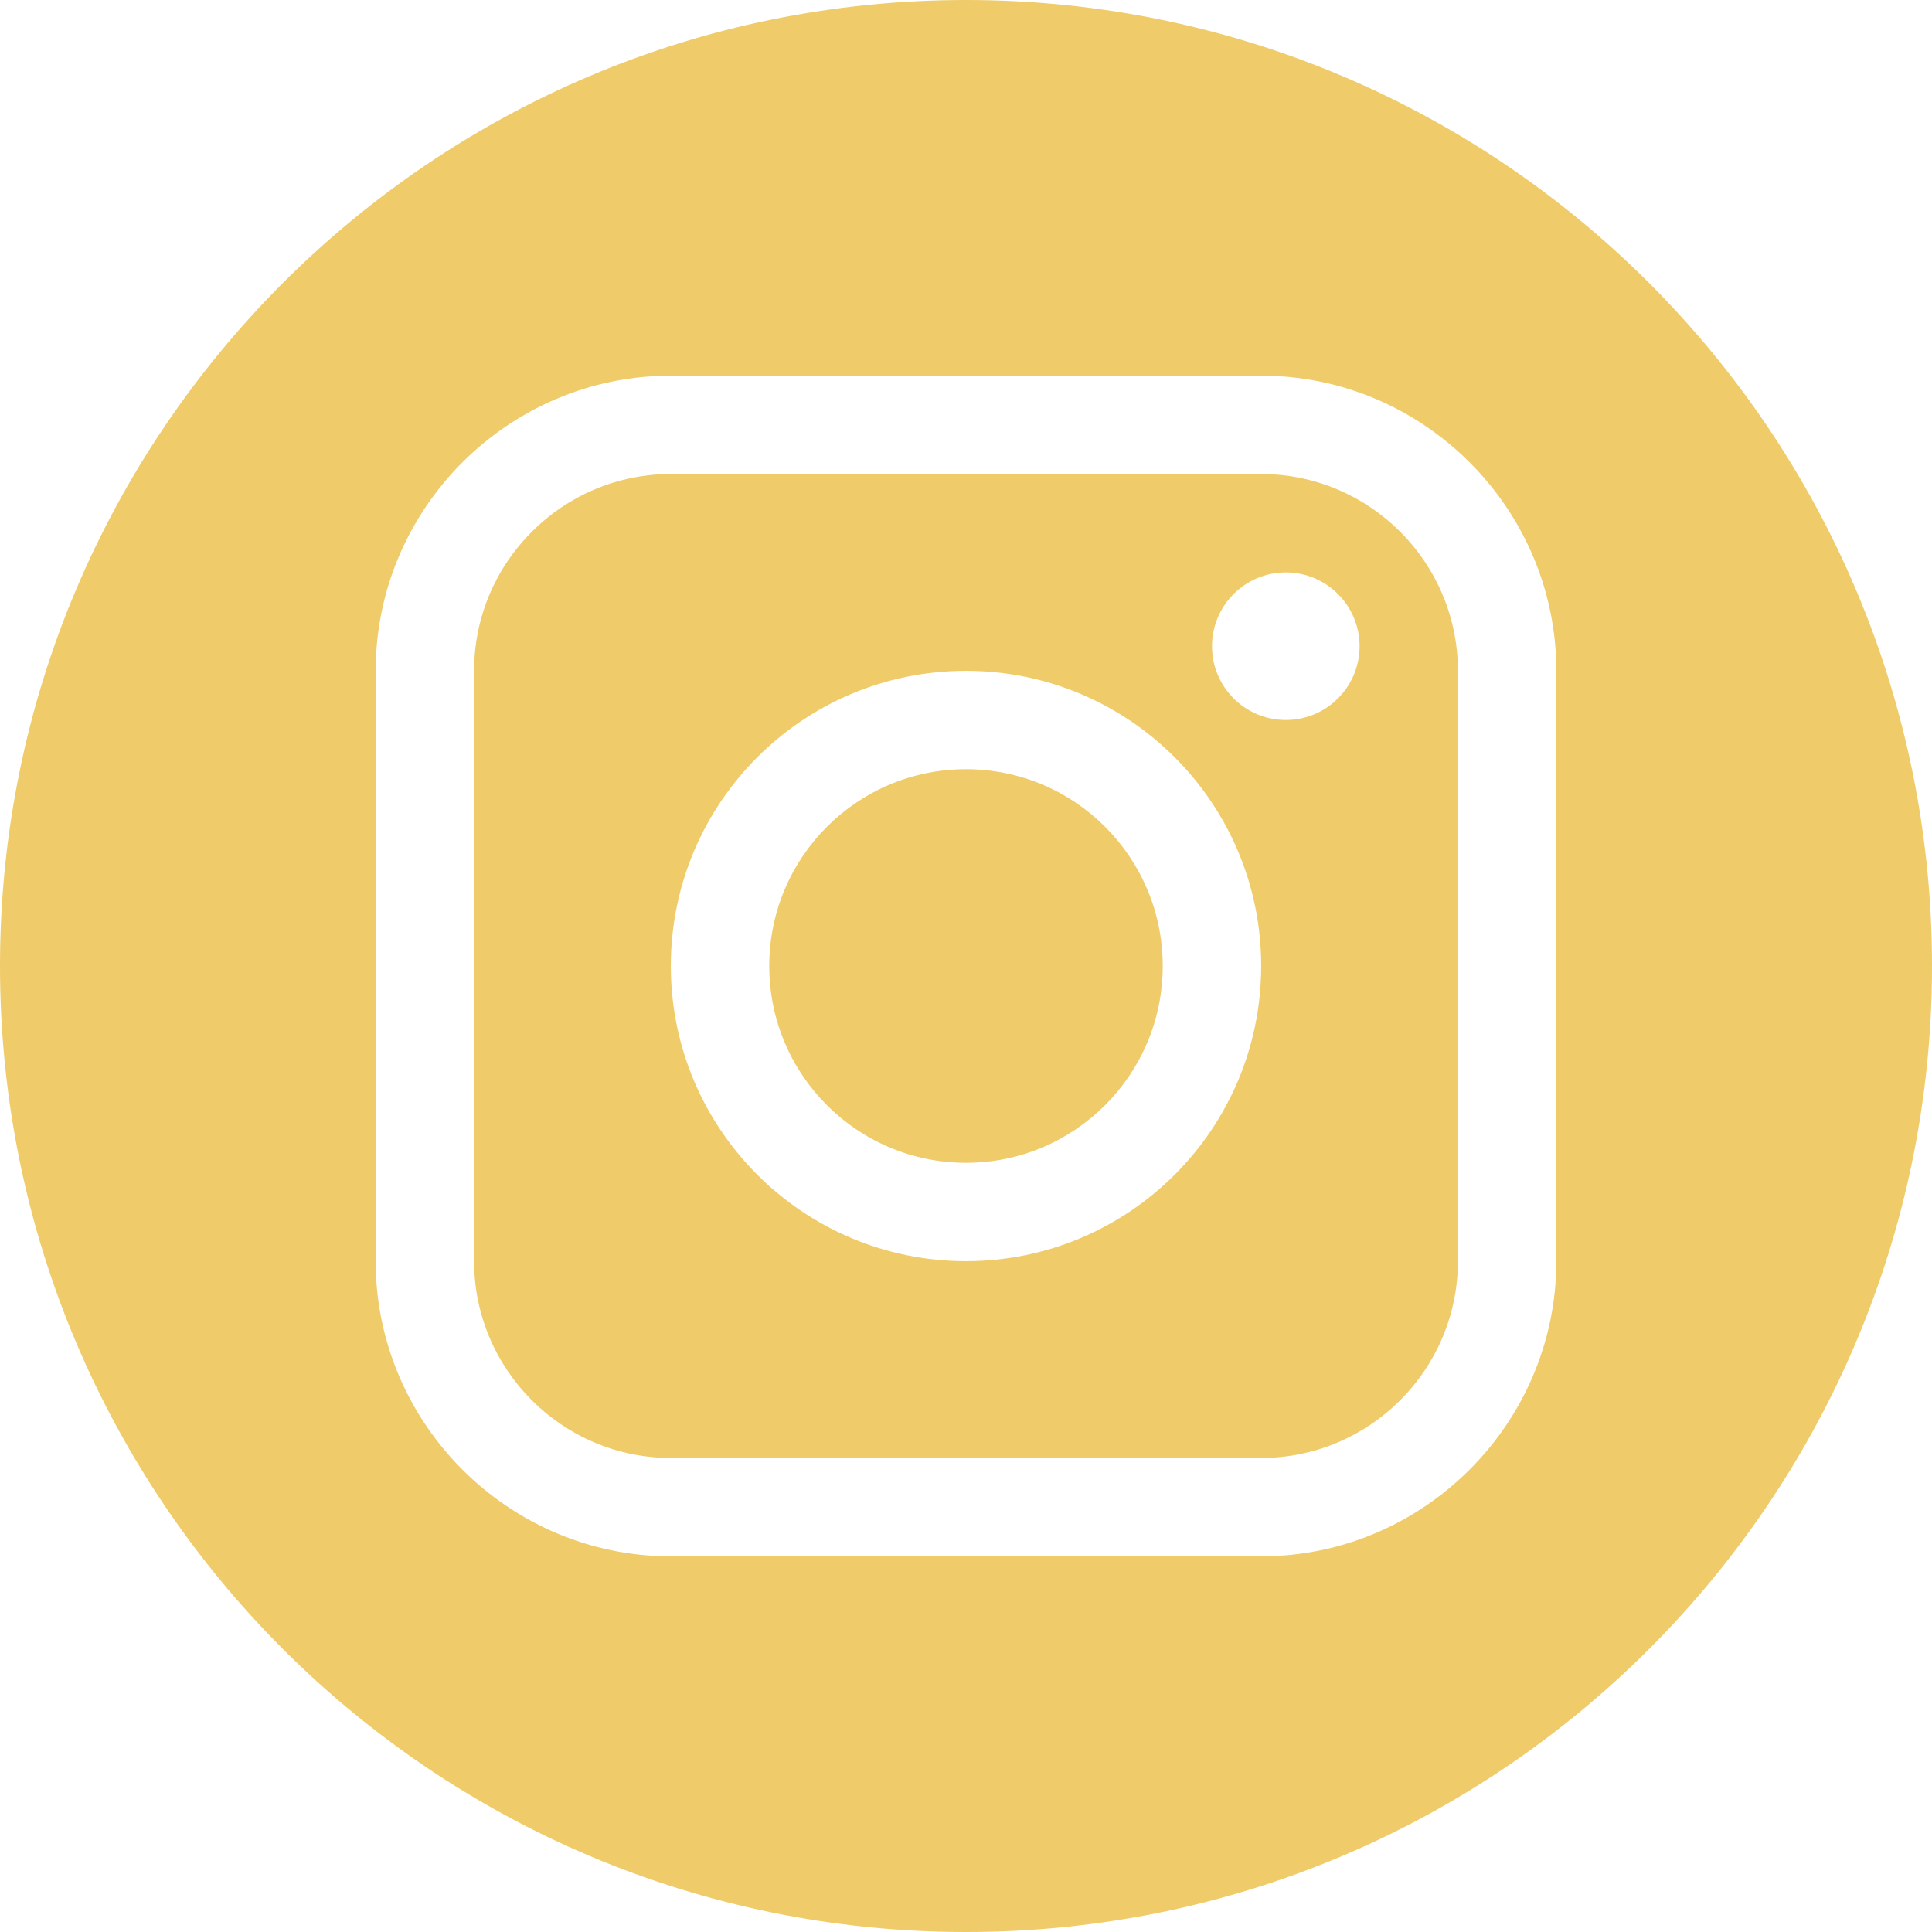 <svg width="36" height="36" viewBox="0 0 36 36" fill="none" xmlns="http://www.w3.org/2000/svg">
<path fill-rule="evenodd" clip-rule="evenodd" d="M18 36C27.941 36 36 27.941 36 18C36 8.059 27.941 0 18 0C8.059 0 0 8.059 0 18C0 27.941 8.059 36 18 36ZM12.5 7H23.5C26.525 7 29 9.475 29 12.5V23.5C29 26.524 26.525 29 23.5 29H12.5C9.476 29 7 26.524 7 23.5V12.5C7 9.475 9.476 7 12.5 7ZM23.5 27.167C25.522 27.167 27.166 25.521 27.166 23.5V12.5C27.166 10.478 25.522 8.833 23.5 8.833H12.5C10.479 8.833 8.834 10.478 8.834 12.5V23.5C8.834 25.521 10.479 27.167 12.5 27.167H23.5ZM23.959 13.416C24.718 13.416 25.334 12.801 25.334 12.041C25.334 11.282 24.718 10.666 23.959 10.666C23.2 10.666 22.584 11.282 22.584 12.041C22.584 12.801 23.2 13.416 23.959 13.416ZM12.5 18C12.5 14.962 14.962 12.5 18 12.5C21.037 12.5 23.5 14.962 23.5 18C23.5 21.037 21.037 23.5 18 23.5C14.962 23.5 12.5 21.037 12.5 18ZM14.334 18C14.334 20.025 15.975 21.667 18 21.667C20.025 21.667 21.666 20.025 21.666 18C21.666 15.974 20.025 14.333 18 14.333C15.975 14.333 14.334 15.974 14.334 18Z" fill="#EFCB6A"/>
</svg>
